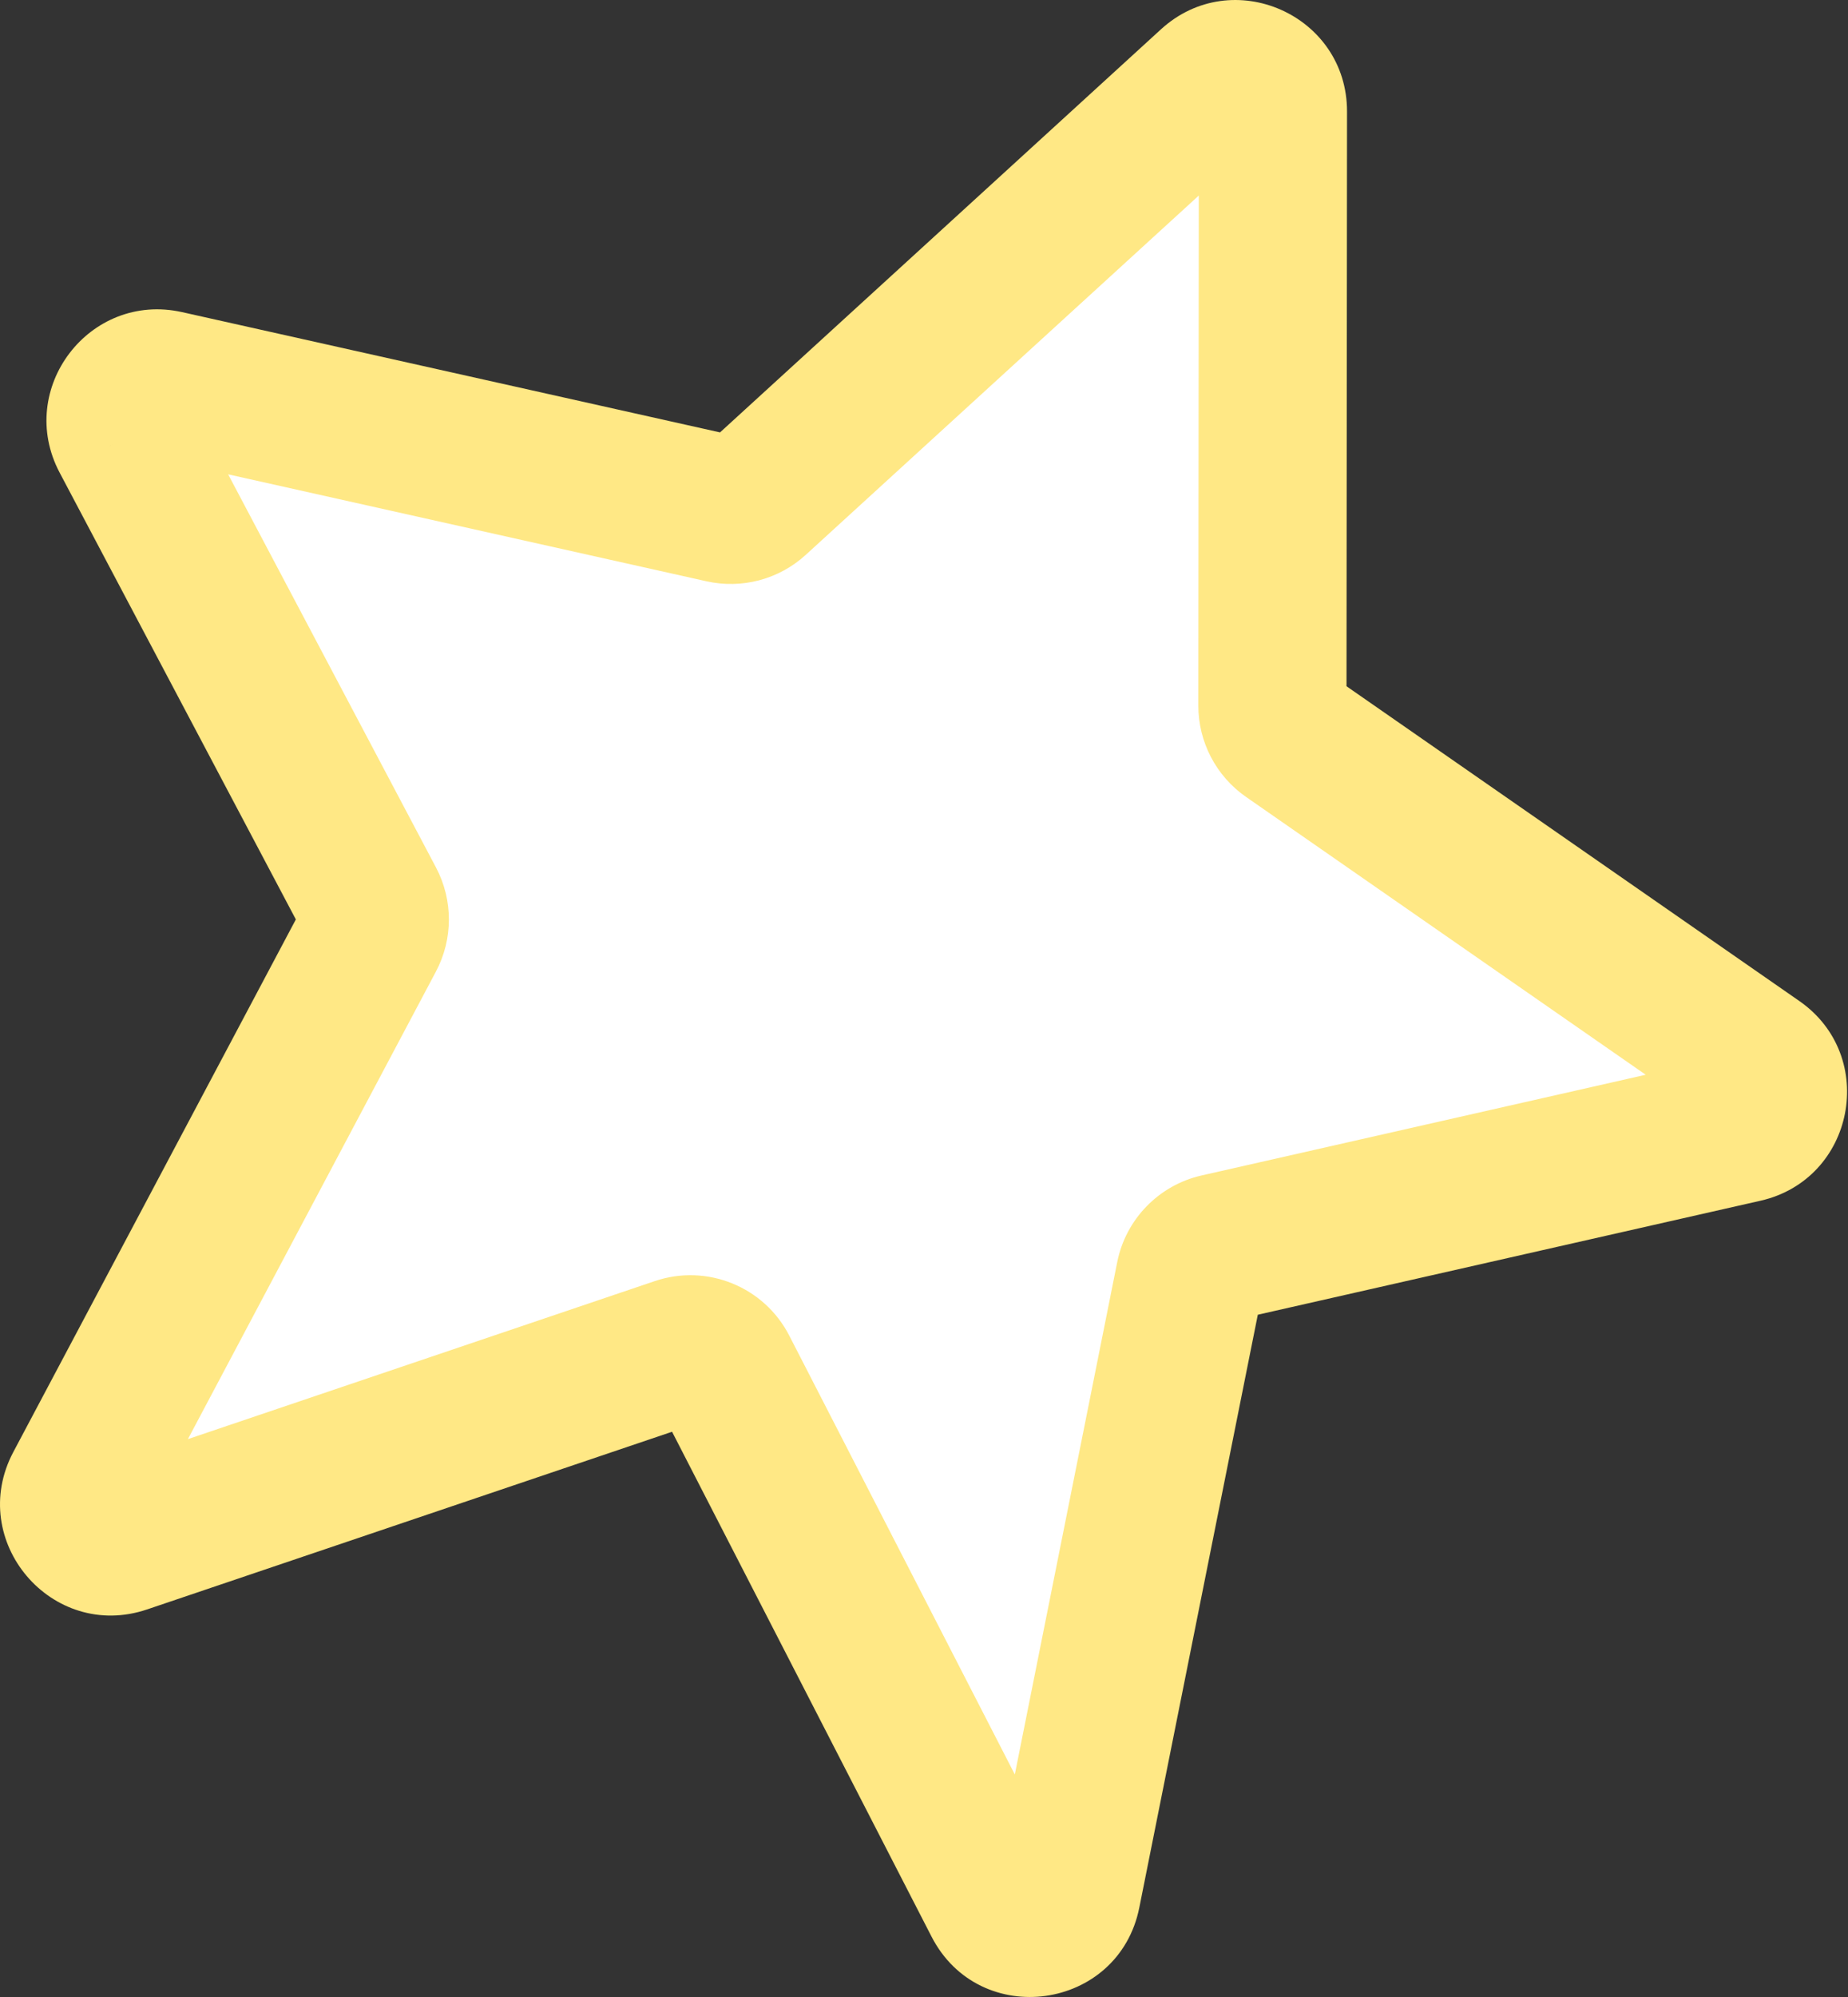<?xml version="1.0" encoding="UTF-8"?> <svg xmlns="http://www.w3.org/2000/svg" width="200" height="216" viewBox="0 0 200 216" fill="none"><rect x="0" y="0" width="200" height="216" fill="#333333" stroke="none"/> <path d="M40.095 97.58L13.538 47.374C11.939 44.351 14.618 40.842 17.956 41.588L78.211 55.053C79.488 55.338 80.823 54.982 81.789 54.1L131.05 9.094C133.624 6.742 137.766 8.571 137.762 12.057L137.704 76.32C137.703 77.634 138.346 78.865 139.425 79.615L190.151 114.856C193.014 116.844 192.149 121.287 188.75 122.058L131.817 134.962C130.275 135.311 129.082 136.535 128.772 138.085L115.439 204.756C114.695 208.477 109.678 209.178 107.943 205.803L78.283 148.127C77.376 146.362 75.313 145.527 73.434 146.163L13.349 166.487C9.913 167.649 6.823 164.014 8.523 160.81L40.093 101.333C40.716 100.16 40.717 98.754 40.095 97.58Z" fill="white"></path> <path fill-rule="evenodd" clip-rule="evenodd" d="M24.691 51.305L47.185 93.828L40.098 97.577L47.185 93.828C49.049 97.352 49.046 101.569 47.177 105.09L20.336 155.658L70.867 138.566C76.507 136.658 82.693 139.164 85.416 144.458L109.829 191.932L120.912 136.51L128.774 138.083L120.912 136.51C121.843 131.859 125.42 128.188 130.047 127.14L178.107 116.247L134.854 86.198C131.615 83.948 129.685 80.253 129.689 76.31L137.706 76.317L129.689 76.31L129.739 21.151L87.2 60.017C84.302 62.664 80.295 63.731 76.465 62.875L24.691 51.305ZM6.454 51.121C1.655 42.05 9.692 31.523 19.707 33.761L77.925 46.77L125.644 3.172C133.367 -3.883 145.792 1.602 145.782 12.062L145.726 74.226L194.728 108.269C203.316 114.235 200.723 127.563 190.525 129.874L136.126 142.204L123.303 206.326C121.071 217.488 106.021 219.59 100.815 209.468L72.734 154.862L15.92 174.079C5.612 177.566 -3.658 166.661 1.444 157.049L32.018 99.448L6.454 51.121L13.453 47.418L13.541 47.372M6.454 51.121L13.453 47.418L6.454 51.121ZM133.591 142.778L133.598 142.777L133.591 142.778Z" fill="#FFE885"></path> </svg> 